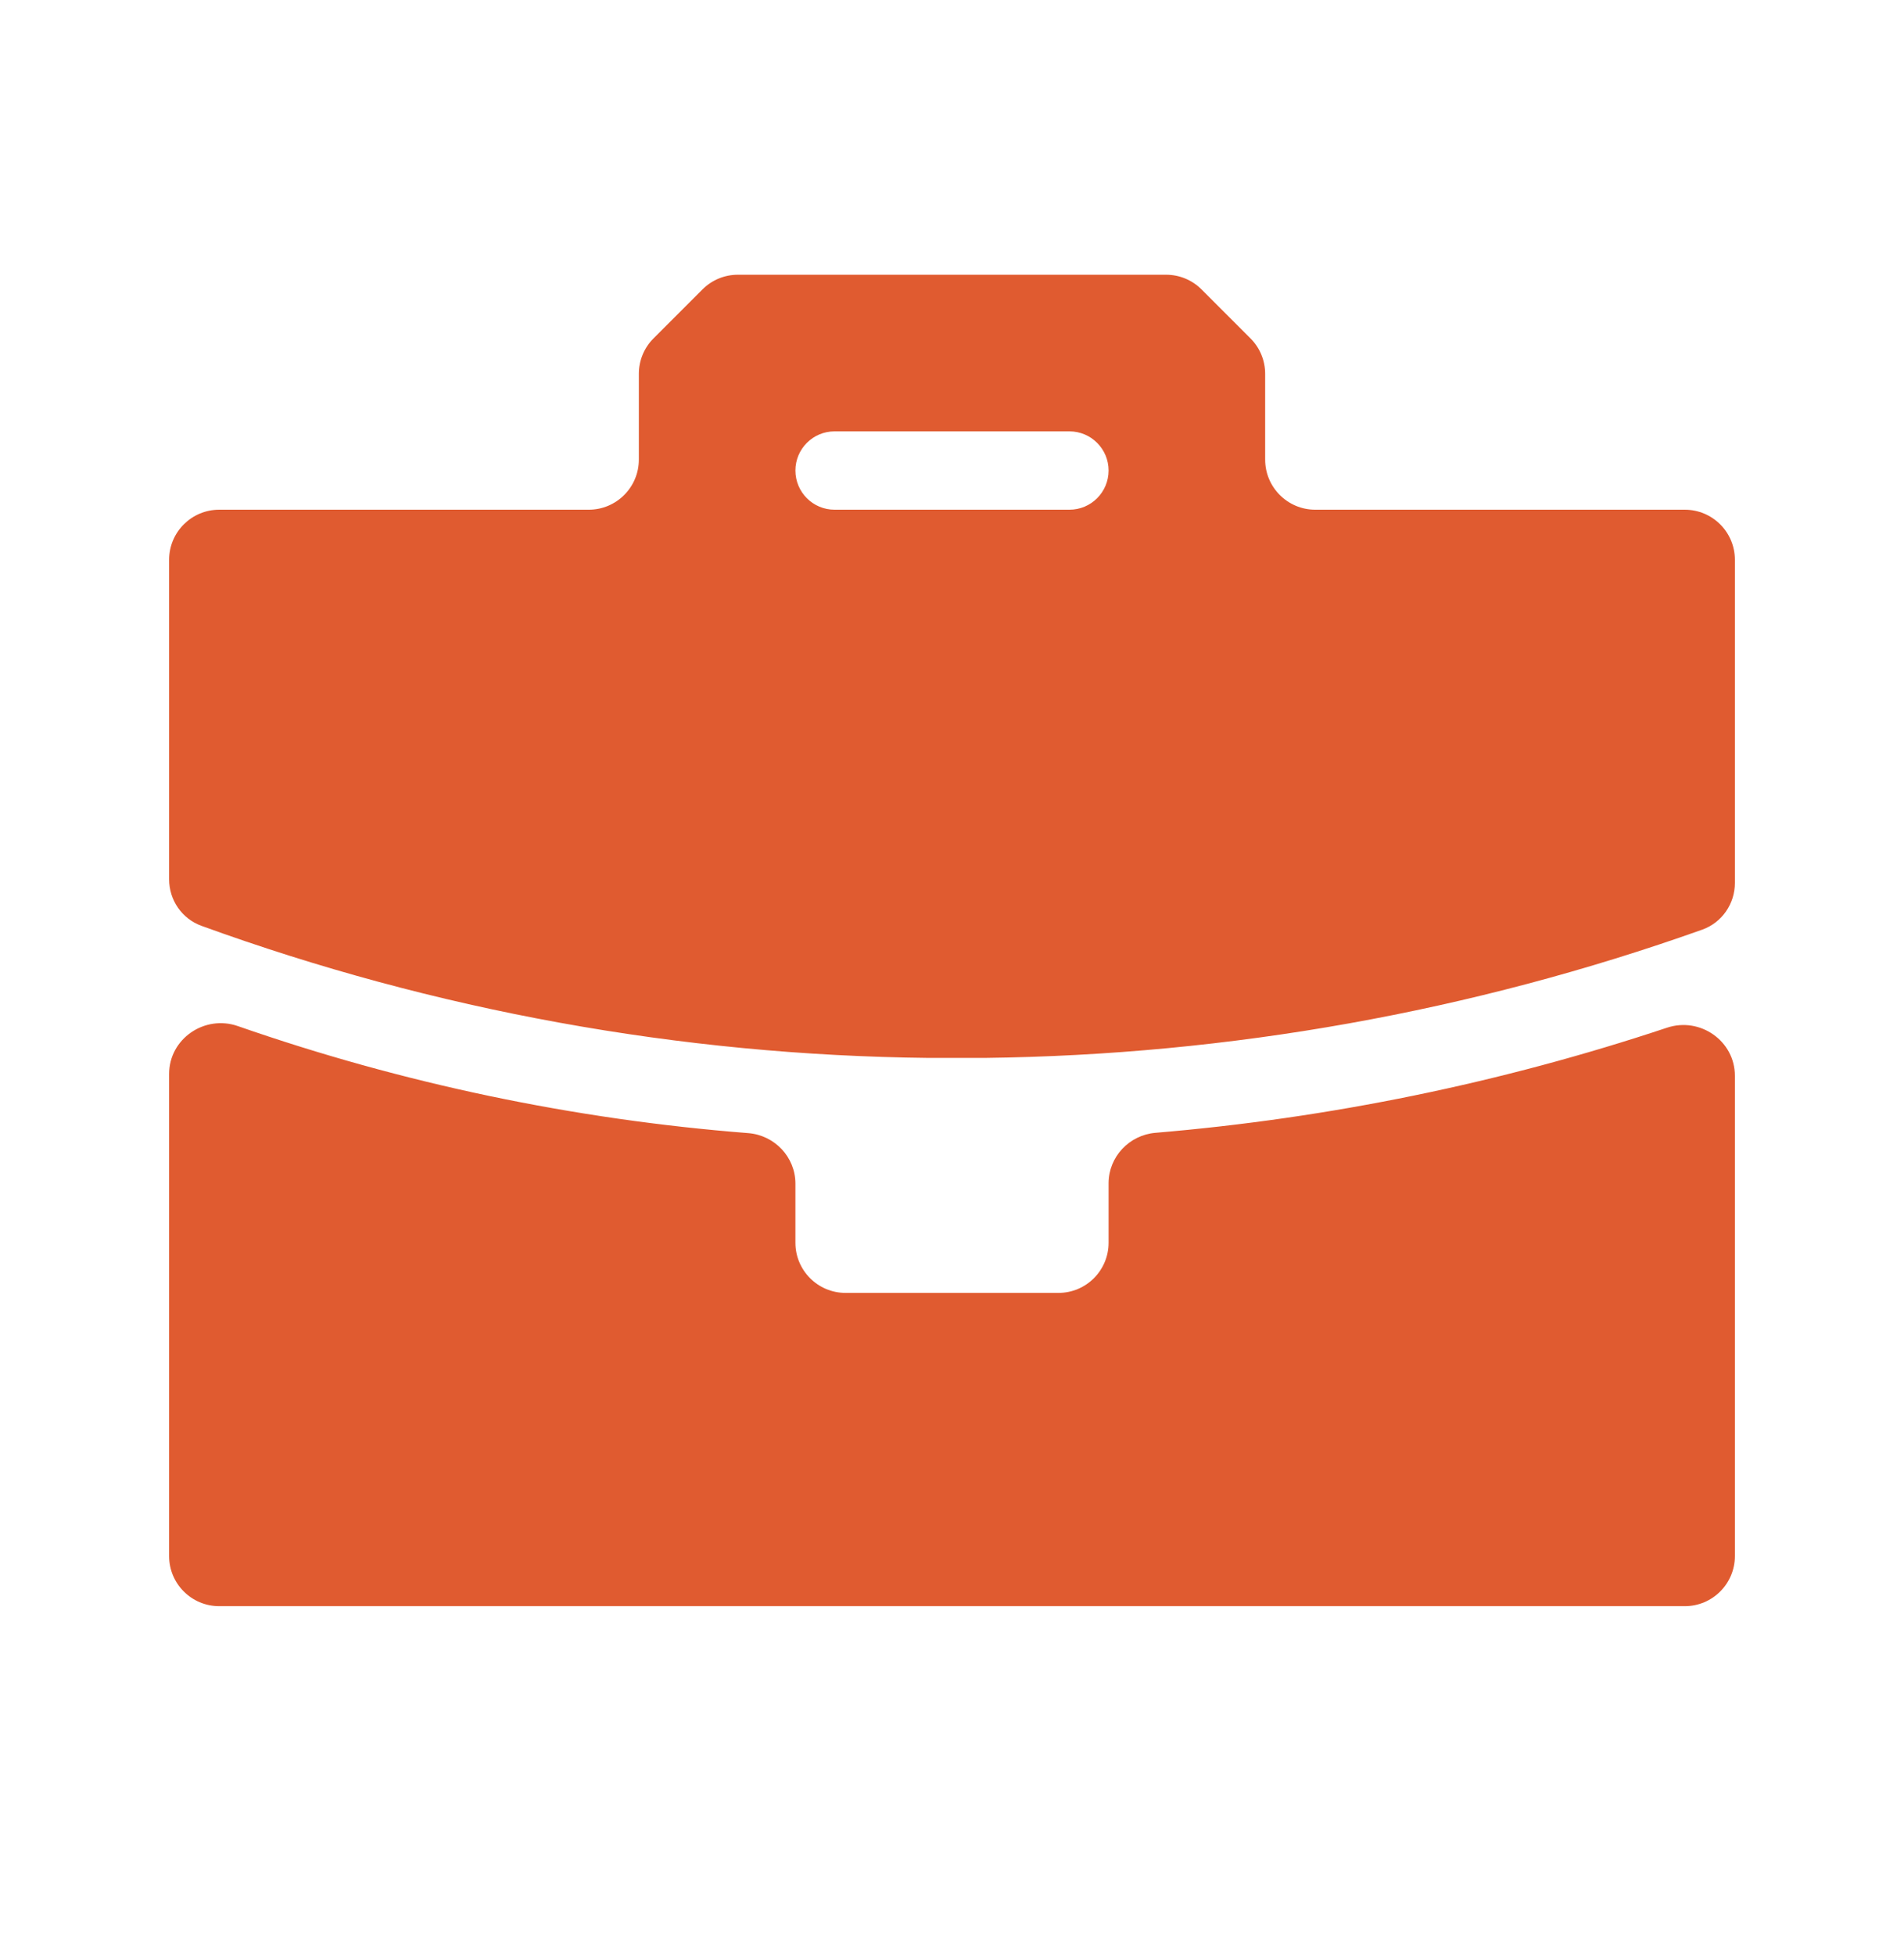 <svg xmlns="http://www.w3.org/2000/svg" width="38" height="39" viewBox="0 0 38 39" fill="none"><path fill-rule="evenodd" clip-rule="evenodd" d="M3.375 21.427C3.375 20.724 4.083 20.24 4.747 20.471C8.035 21.616 11.458 22.334 14.931 22.606C15.46 22.647 15.875 23.084 15.875 23.615V24.794C15.875 25.346 16.323 25.794 16.875 25.794H21.125C21.677 25.794 22.125 25.346 22.125 24.794V23.608C22.125 23.08 22.536 22.644 23.062 22.6C26.536 22.308 29.963 21.604 33.271 20.503C33.931 20.284 34.625 20.767 34.625 21.463V31.044C34.625 31.596 34.177 32.044 33.625 32.044H4.375C3.823 32.044 3.375 31.596 3.375 31.044V21.427ZM23.273 5.481C23.538 5.481 23.793 5.586 23.98 5.774L24.957 6.751C25.145 6.938 25.25 7.193 25.25 7.458V9.169C25.25 9.721 25.698 10.169 26.25 10.169H33.625C34.177 10.169 34.625 10.616 34.625 11.169V17.615C34.625 18.032 34.366 18.407 33.973 18.547C29.376 20.182 24.538 21.047 19.656 21.106H18.531C13.579 21.053 8.673 20.161 4.021 18.471C3.631 18.33 3.375 17.957 3.375 17.542V11.169C3.375 10.616 3.823 10.169 4.375 10.169H11.75C12.302 10.169 12.75 9.721 12.75 9.169V7.458C12.75 7.193 12.855 6.938 13.043 6.751L14.02 5.774C14.207 5.586 14.461 5.481 14.727 5.481H23.273ZM22.125 9.387C22.125 8.956 21.775 8.606 21.344 8.606H16.656C16.225 8.606 15.875 8.956 15.875 9.387C15.875 9.819 16.225 10.169 16.656 10.169H21.344C21.775 10.169 22.125 9.819 22.125 9.387Z" fill="#E05B30"></path></svg>